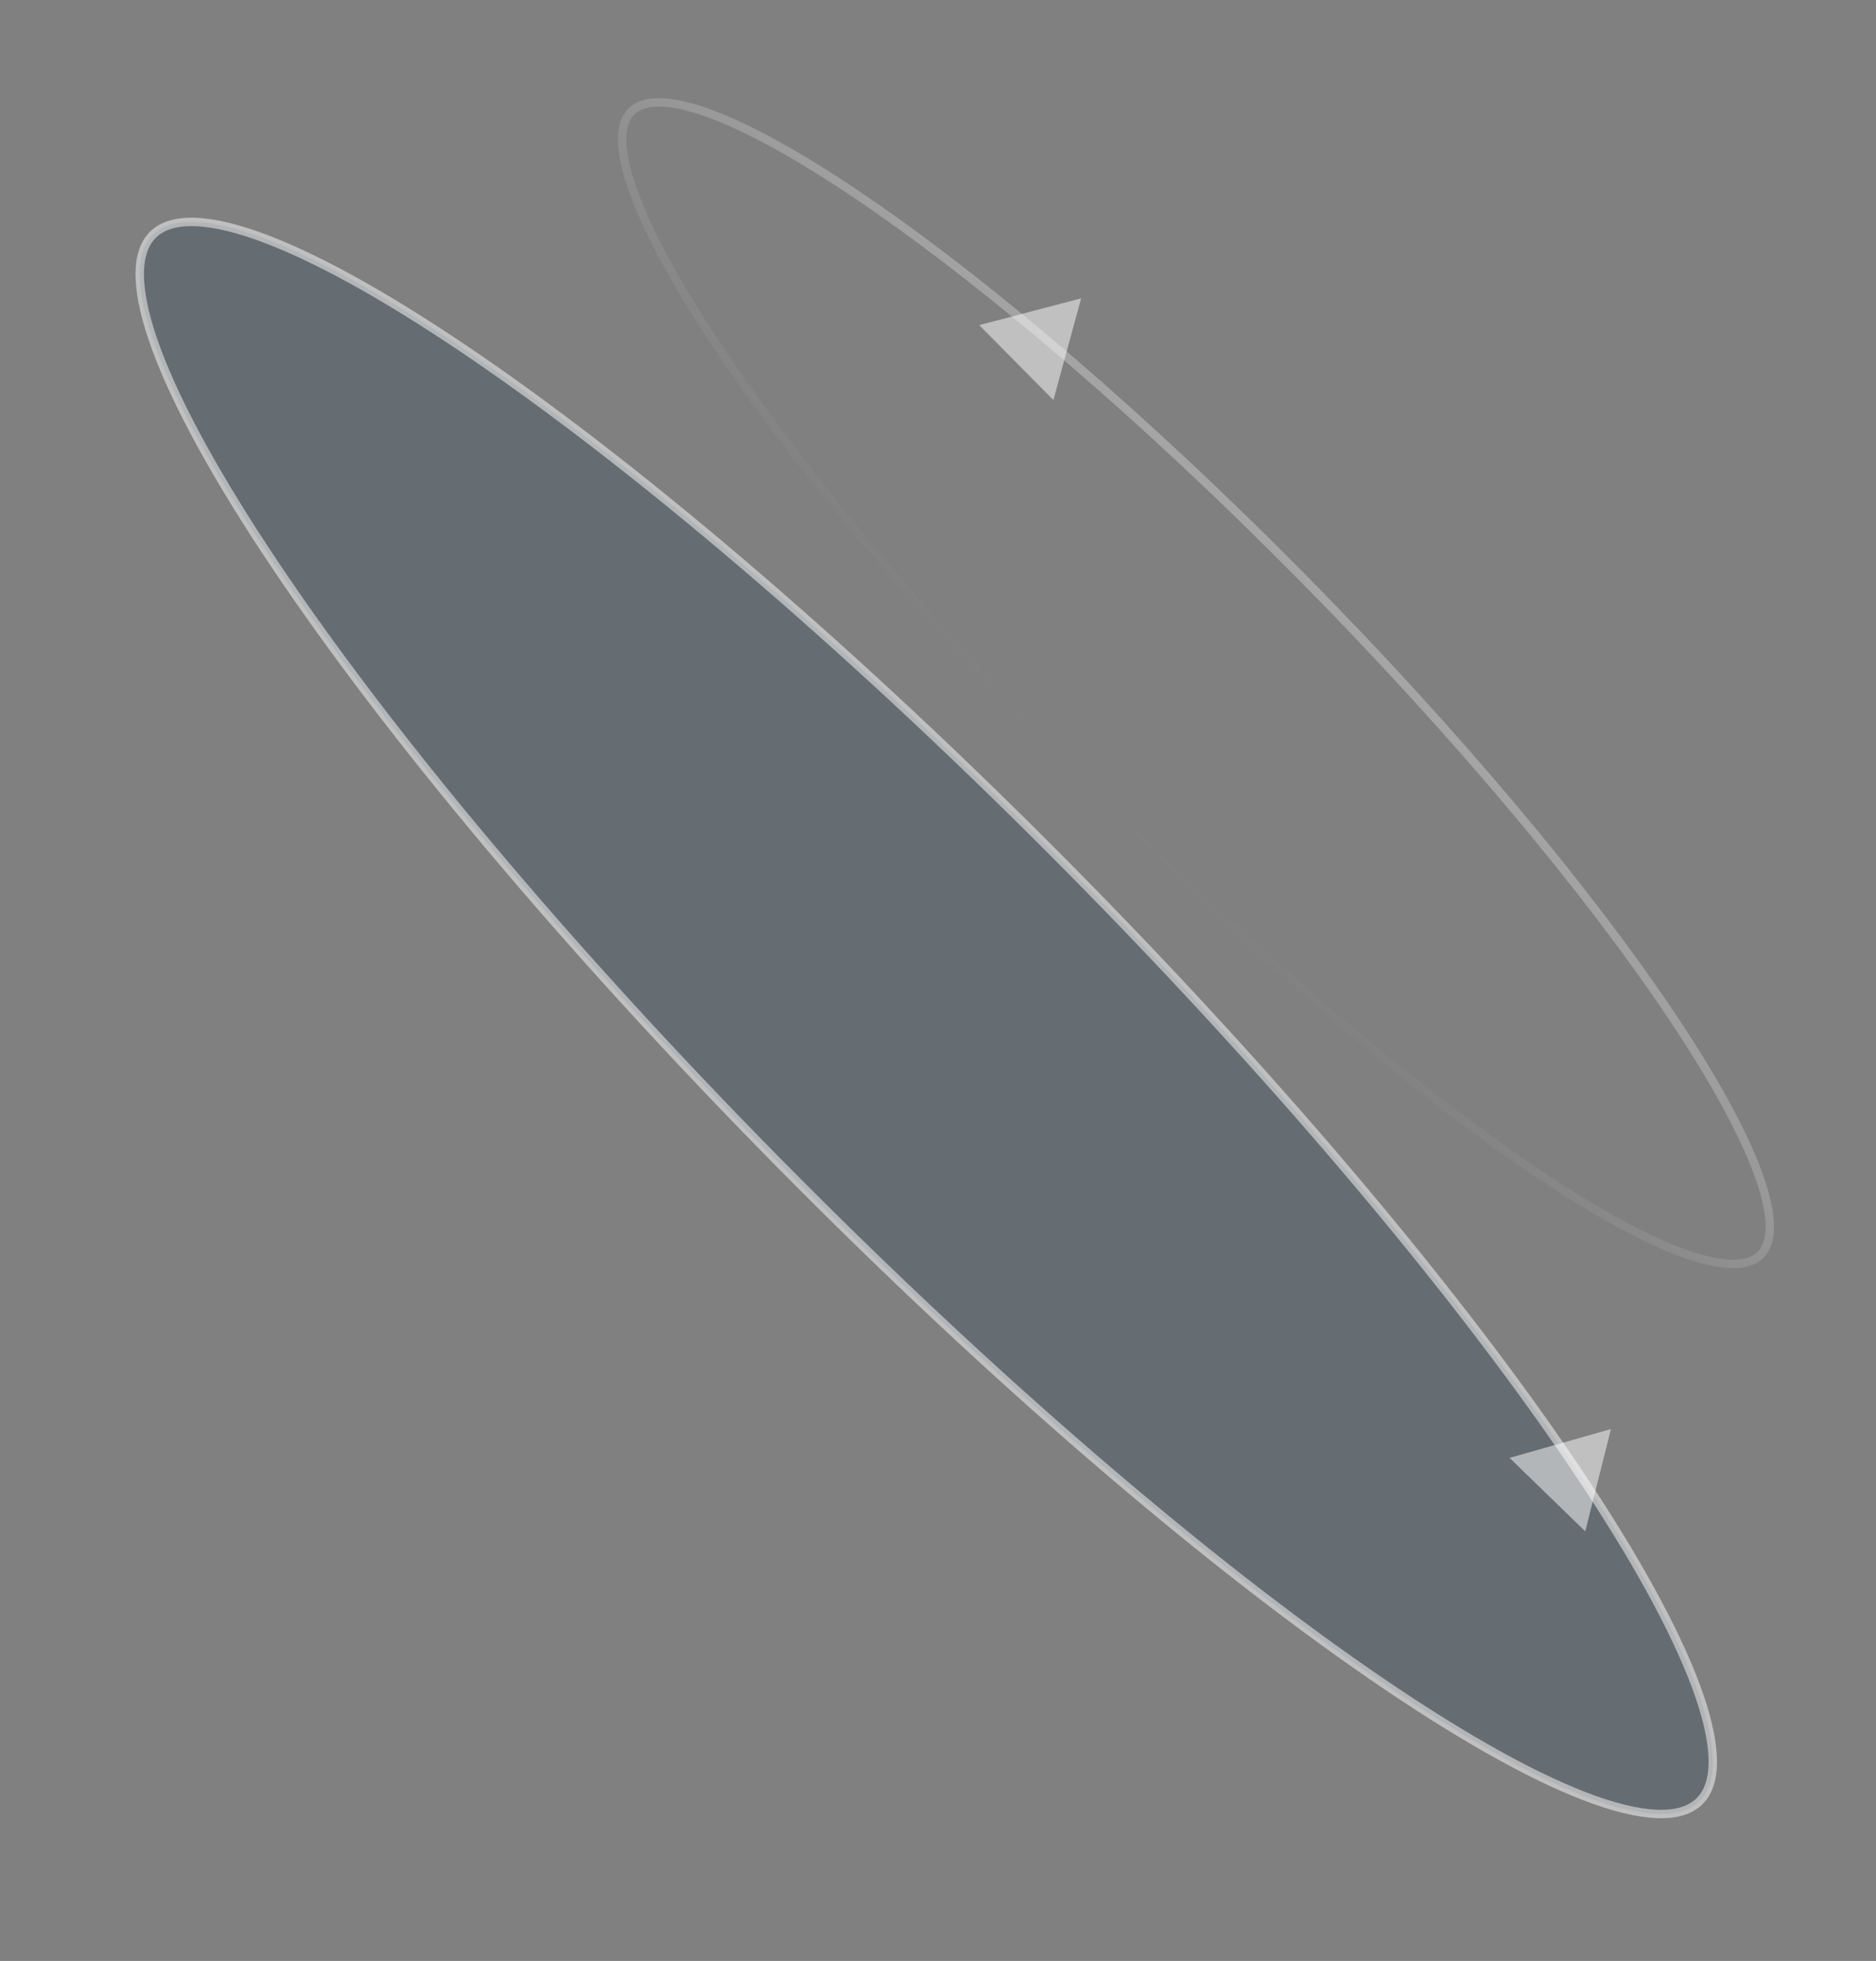 <svg xmlns="http://www.w3.org/2000/svg" width="134" height="140" viewBox="0 0 134 140" fill="none"><rect x="0" y="0" width="134" height="140" fill="#808080" stroke="none"/><path opacity="0.5" d="M121.395 128.598C120.736 129.248 119.722 129.561 118.332 129.504C116.941 129.447 115.214 129.021 113.185 128.24C109.129 126.678 103.937 123.723 97.959 119.607C86.005 111.378 70.959 98.543 55.658 83.05C40.356 67.558 27.708 52.355 19.628 40.3C15.586 34.271 12.695 29.043 11.184 24.968C10.428 22.93 10.023 21.197 9.984 19.806C9.944 18.415 10.27 17.405 10.928 16.755C11.586 16.104 12.601 15.791 13.991 15.848C15.381 15.905 17.109 16.331 19.138 17.112C23.194 18.674 28.386 21.629 34.364 25.745C46.317 33.974 61.364 46.81 76.665 62.302C91.966 77.794 104.615 92.998 112.695 105.052C116.737 111.081 119.627 116.309 121.139 120.384C121.895 122.422 122.3 124.155 122.339 125.546C122.379 126.937 122.053 127.947 121.395 128.598Z" fill="#4D5A65" stroke="white" stroke-width="0.6"></path><path opacity="0.3" d="M125.745 89.595C125.286 90.049 124.57 90.276 123.566 90.235C122.562 90.194 121.308 89.886 119.829 89.316C116.873 88.178 113.084 86.022 108.715 83.014C99.983 77.002 88.988 67.623 77.805 56.3C66.621 44.978 57.379 33.868 51.475 25.061C48.522 20.656 46.413 16.84 45.312 13.87C44.76 12.384 44.468 11.127 44.439 10.123C44.411 9.118 44.646 8.405 45.105 7.951C45.565 7.498 46.281 7.271 47.285 7.312C48.289 7.353 49.542 7.661 51.022 8.231C53.978 9.369 57.767 11.525 62.135 14.533C70.868 20.545 81.863 29.924 93.046 41.246C104.229 52.569 113.472 63.679 119.375 72.485C122.328 76.891 124.437 80.707 125.539 83.677C126.09 85.162 126.383 86.42 126.412 87.424C126.44 88.429 126.205 89.142 125.745 89.595Z" stroke="url(#paint0_linear_687_3301)" stroke-width="0.6"></path><path opacity="0.5" d="M77.226 21.298L75.243 28.561L69.944 23.212L77.226 21.298Z" fill="white"></path><path opacity="0.5" d="M113.232 109.327L107.828 104.085L115.069 102.026L113.232 109.327Z" fill="white"></path><defs><linearGradient id="paint0_linear_687_3301" x1="93.26" y1="41.035" x2="77.591" y2="56.511" gradientUnits="userSpaceOnUse"><stop stop-color="white"></stop><stop offset="1" stop-color="white" stop-opacity="0"></stop></linearGradient></defs></svg>
